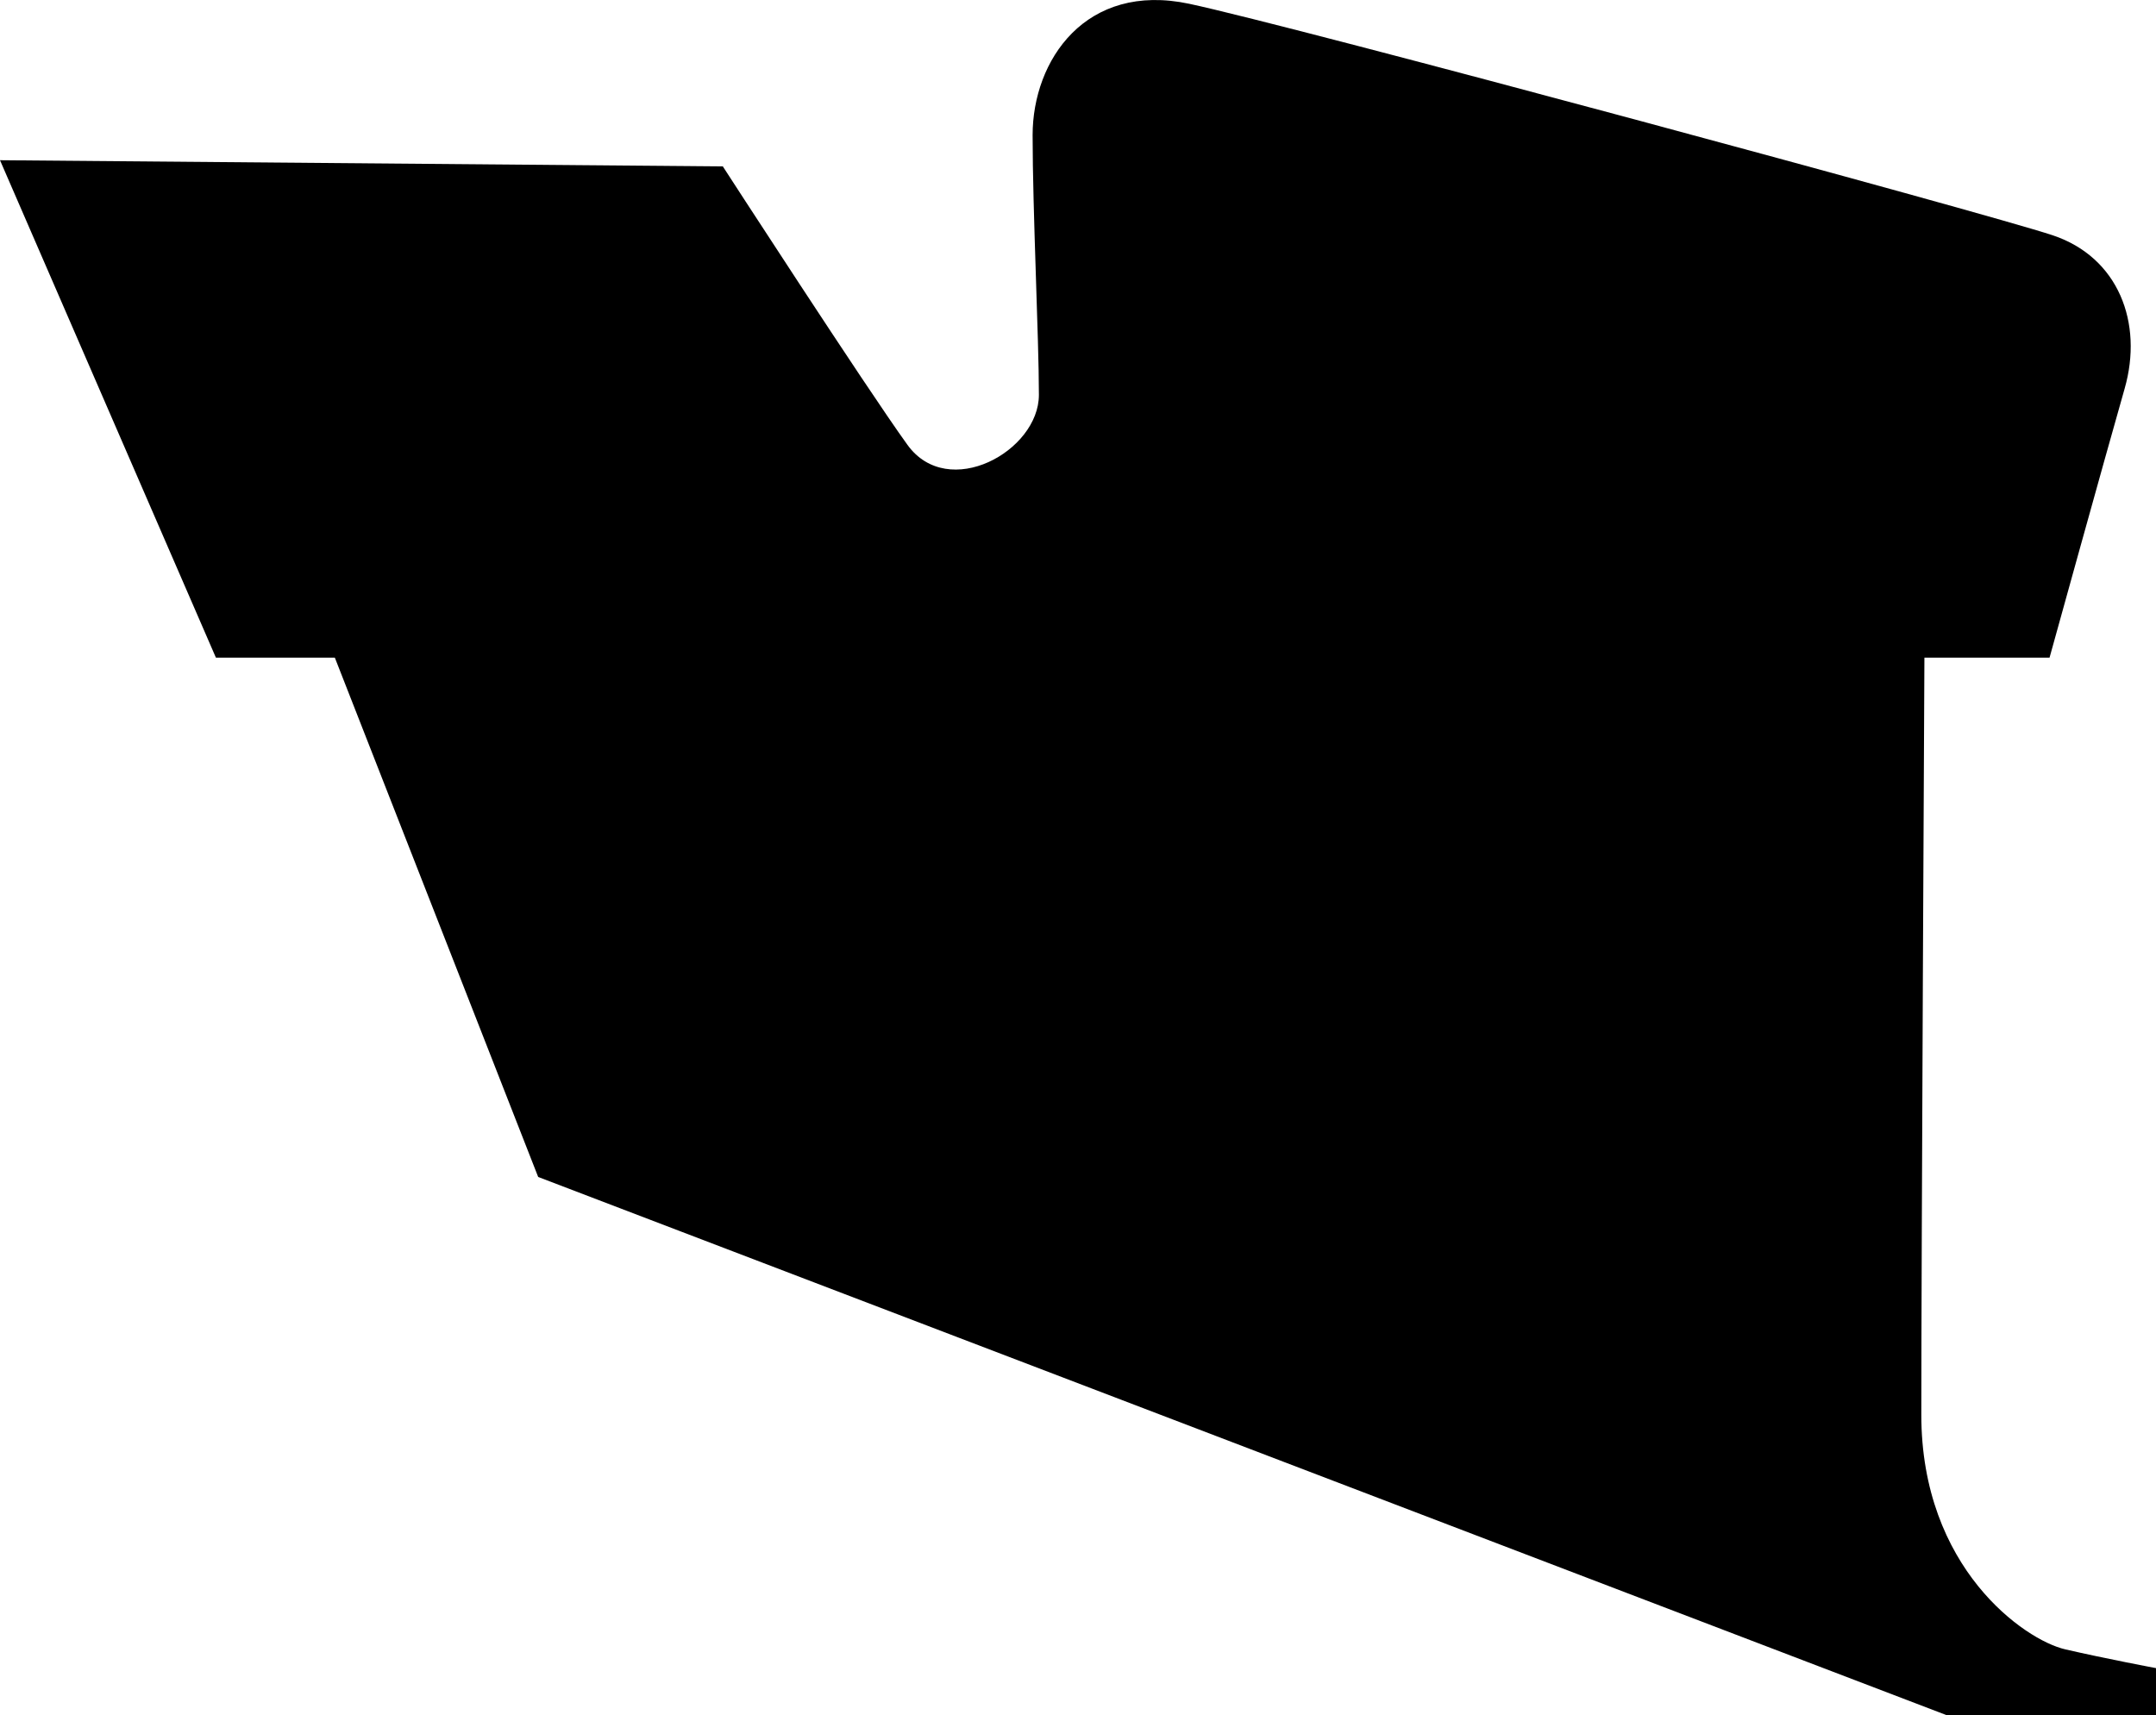 <?xml version="1.0" encoding="UTF-8"?> <svg xmlns="http://www.w3.org/2000/svg" viewBox="0 0 229.67 182.73"><title>Asset 83</title><g id="Layer_2" data-name="Layer 2"><g id="Layer_1-2" data-name="Layer 1"><path d="M0,17.07l77,.66S92.33,41.4,96.67,47.4s14,.67,14-5.33S110,22.4,110,14.4s5.67-16.33,16.67-14,85,22.33,92,24.67,9.66,9.33,7.66,16.33-8,28.67-8,28.67H205s-.33,64.33-.33,80.66,11,24,15.33,25,9.67,2,9.67,2v5H207.33l-150-57.33L35.67,70.07H23Z"></path></g></g></svg> 